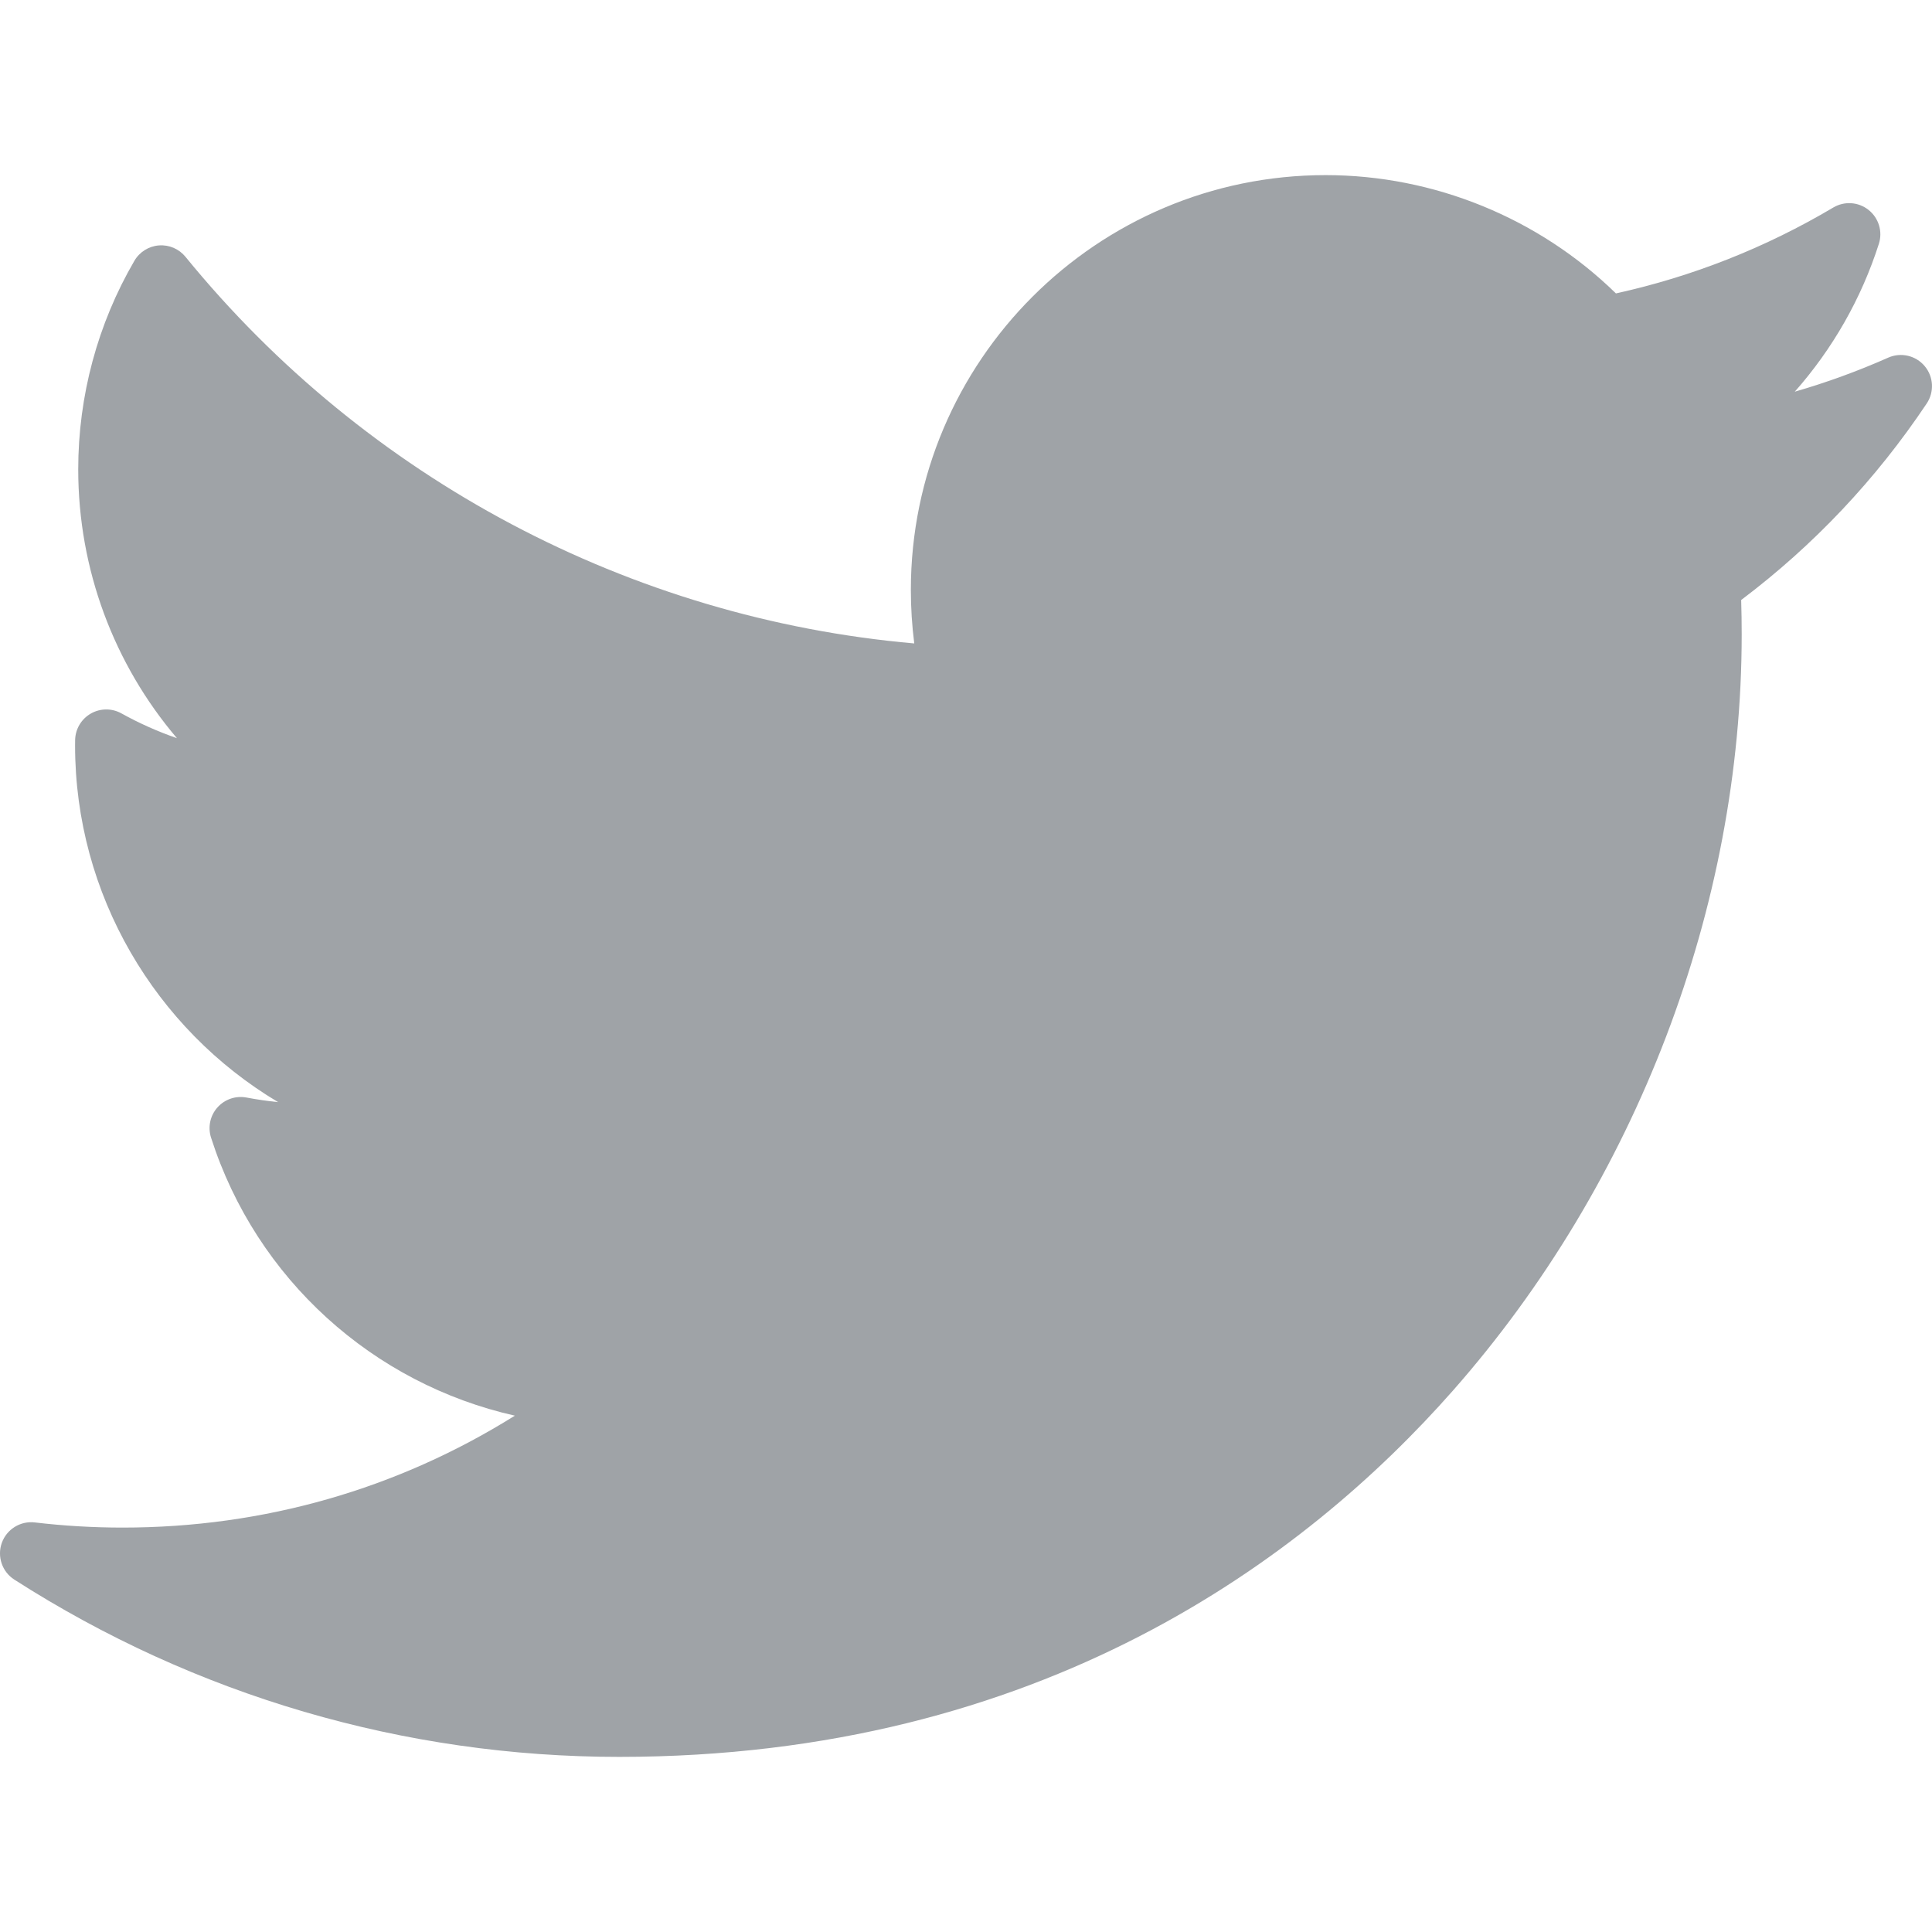 <?xml version="1.0" encoding="UTF-8"?> <svg xmlns="http://www.w3.org/2000/svg" width="100" height="100" viewBox="0 0 100 100" fill="none"> <g clip-path="url(#clip0)"> <path d="M97.733 18.512C96.162 19.209 94.547 19.797 92.897 20.274C94.851 18.065 96.34 15.465 97.25 12.62C97.454 11.982 97.242 11.284 96.718 10.867C96.195 10.449 95.467 10.399 94.891 10.741C91.386 12.82 87.605 14.314 83.64 15.187C79.646 11.284 74.221 9.064 68.614 9.064C56.776 9.064 47.146 18.694 47.146 30.53C47.146 31.463 47.205 32.39 47.322 33.304C32.633 32.014 18.977 24.794 9.6 13.292C9.266 12.882 8.751 12.661 8.224 12.703C7.696 12.744 7.223 13.042 6.956 13.499C5.054 16.762 4.049 20.495 4.049 24.293C4.049 29.465 5.895 34.373 9.158 38.208C8.166 37.864 7.203 37.435 6.285 36.925C5.791 36.65 5.189 36.654 4.699 36.935C4.209 37.217 3.902 37.733 3.889 38.298C3.886 38.393 3.886 38.488 3.886 38.585C3.886 46.306 8.042 53.257 14.395 57.046C13.849 56.991 13.304 56.912 12.762 56.809C12.203 56.702 11.629 56.898 11.252 57.324C10.874 57.75 10.75 58.343 10.924 58.885C13.275 66.227 19.33 71.627 26.649 73.274C20.578 77.076 13.636 79.068 6.348 79.068C4.828 79.068 3.298 78.978 1.802 78.801C1.058 78.713 0.347 79.152 0.094 79.859C-0.159 80.566 0.109 81.355 0.742 81.761C10.104 87.763 20.929 90.936 32.047 90.936C53.903 90.936 67.576 80.63 75.197 71.984C84.7 61.203 90.15 46.933 90.15 32.833C90.15 32.244 90.141 31.649 90.123 31.056C93.873 28.232 97.101 24.813 99.727 20.884C100.126 20.287 100.083 19.498 99.621 18.949C99.159 18.399 98.39 18.221 97.733 18.512Z" fill="#9FA3A7"></path> </g> <defs> <clipPath id="clip0"> <rect width="100" height="100" fill="white"></rect> </clipPath> </defs> </svg> 
